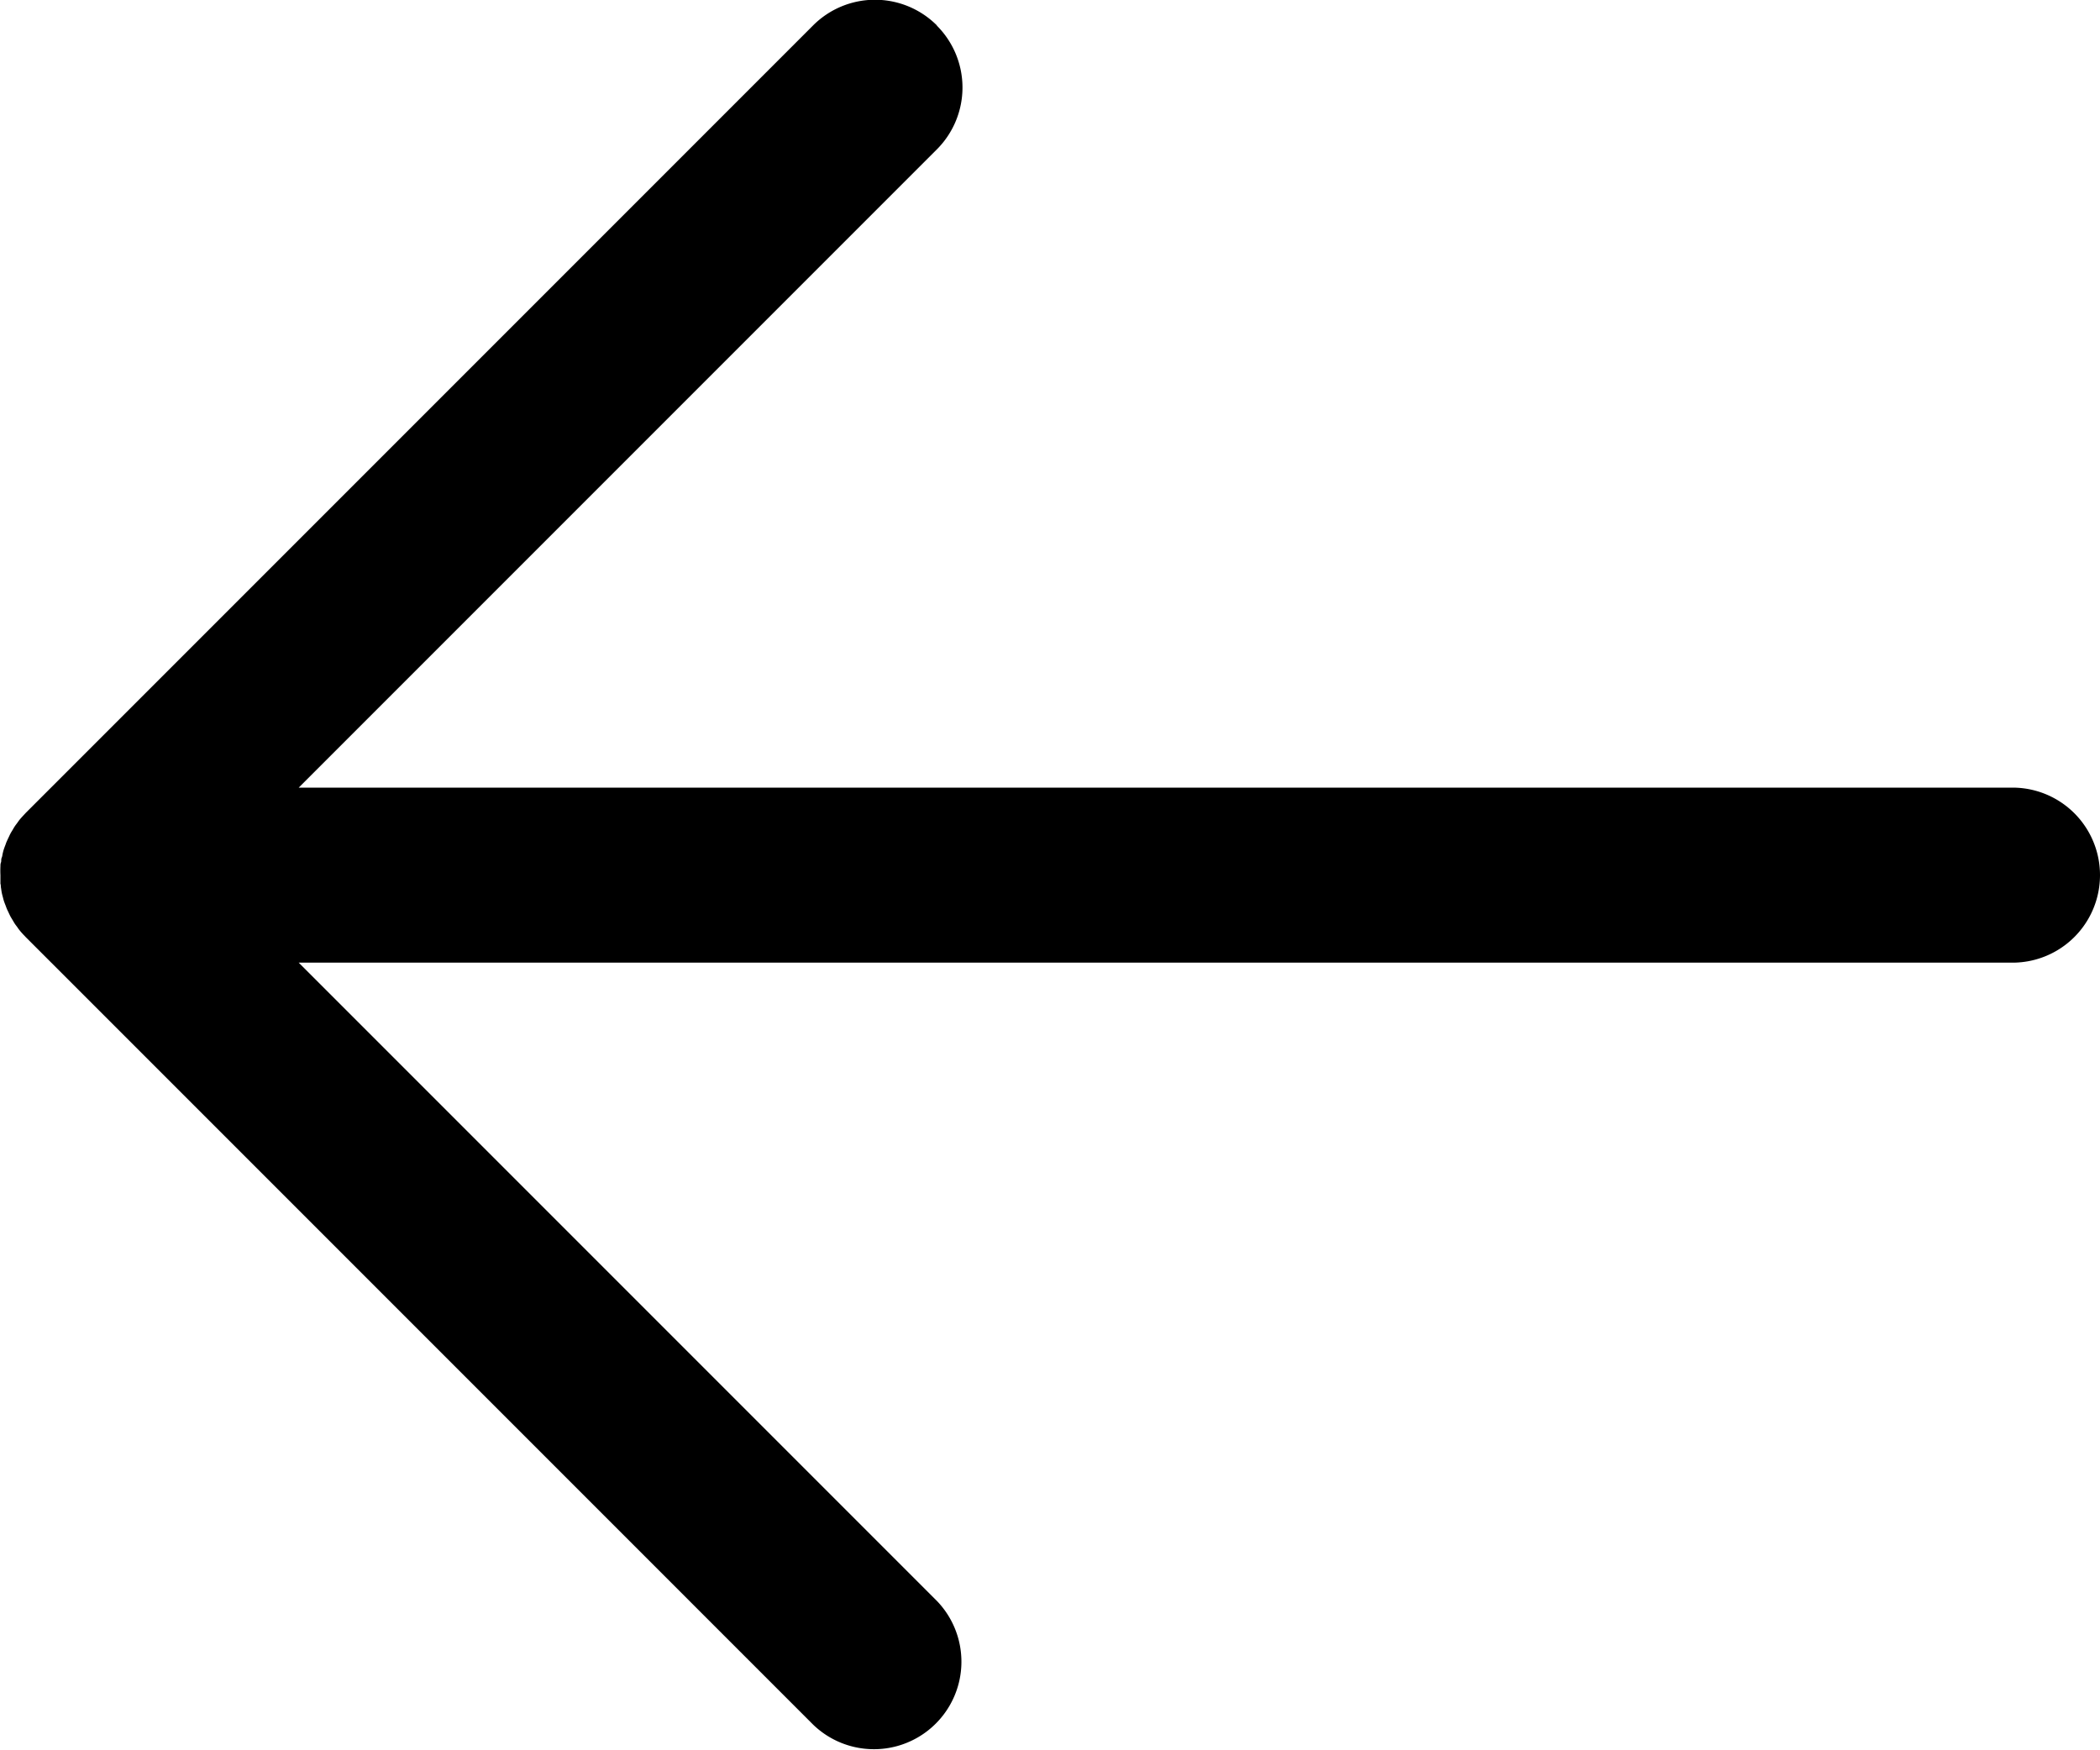<svg xmlns="http://www.w3.org/2000/svg" width="24" height="20" viewBox="0 0 24 20">
  <path id="Path_17" data-name="Path 17" d="M17.293,25.707a1,1,0,0,1,0-1.414L24.586,17H5a1,1,0,0,1,0-2H24.586L17.293,7.707a1,1,0,0,1,1.414-1.414l9,9,.009.01c.02.02.039.041.057.063s.019.025.028.038.021.027.03.041.018.03.027.045.016.026.023.039.015.031.022.046.014.028.02.043.011.03.017.045.012.031.017.047.008.03.012.045.009.033.012.05.005.035.008.052,0,.029.006.044q0,.049,0,.1a.985.985,0,0,1,0,.1c0,.015,0,.029-.006.044s0,.035-.008.053-.008.033-.012.05-.007.03-.012.045-.011.032-.017.047-.01.03-.017.045-.013.029-.02.043-.014.031-.022.046-.015.026-.023.039-.017.03-.027.045-.02.027-.03.041-.018.026-.028.038-.038.043-.058.064l-.008.009-9,9a1,1,0,0,1-1.414,0Z" transform="translate(28 26) rotate(180)"/>
</svg>
